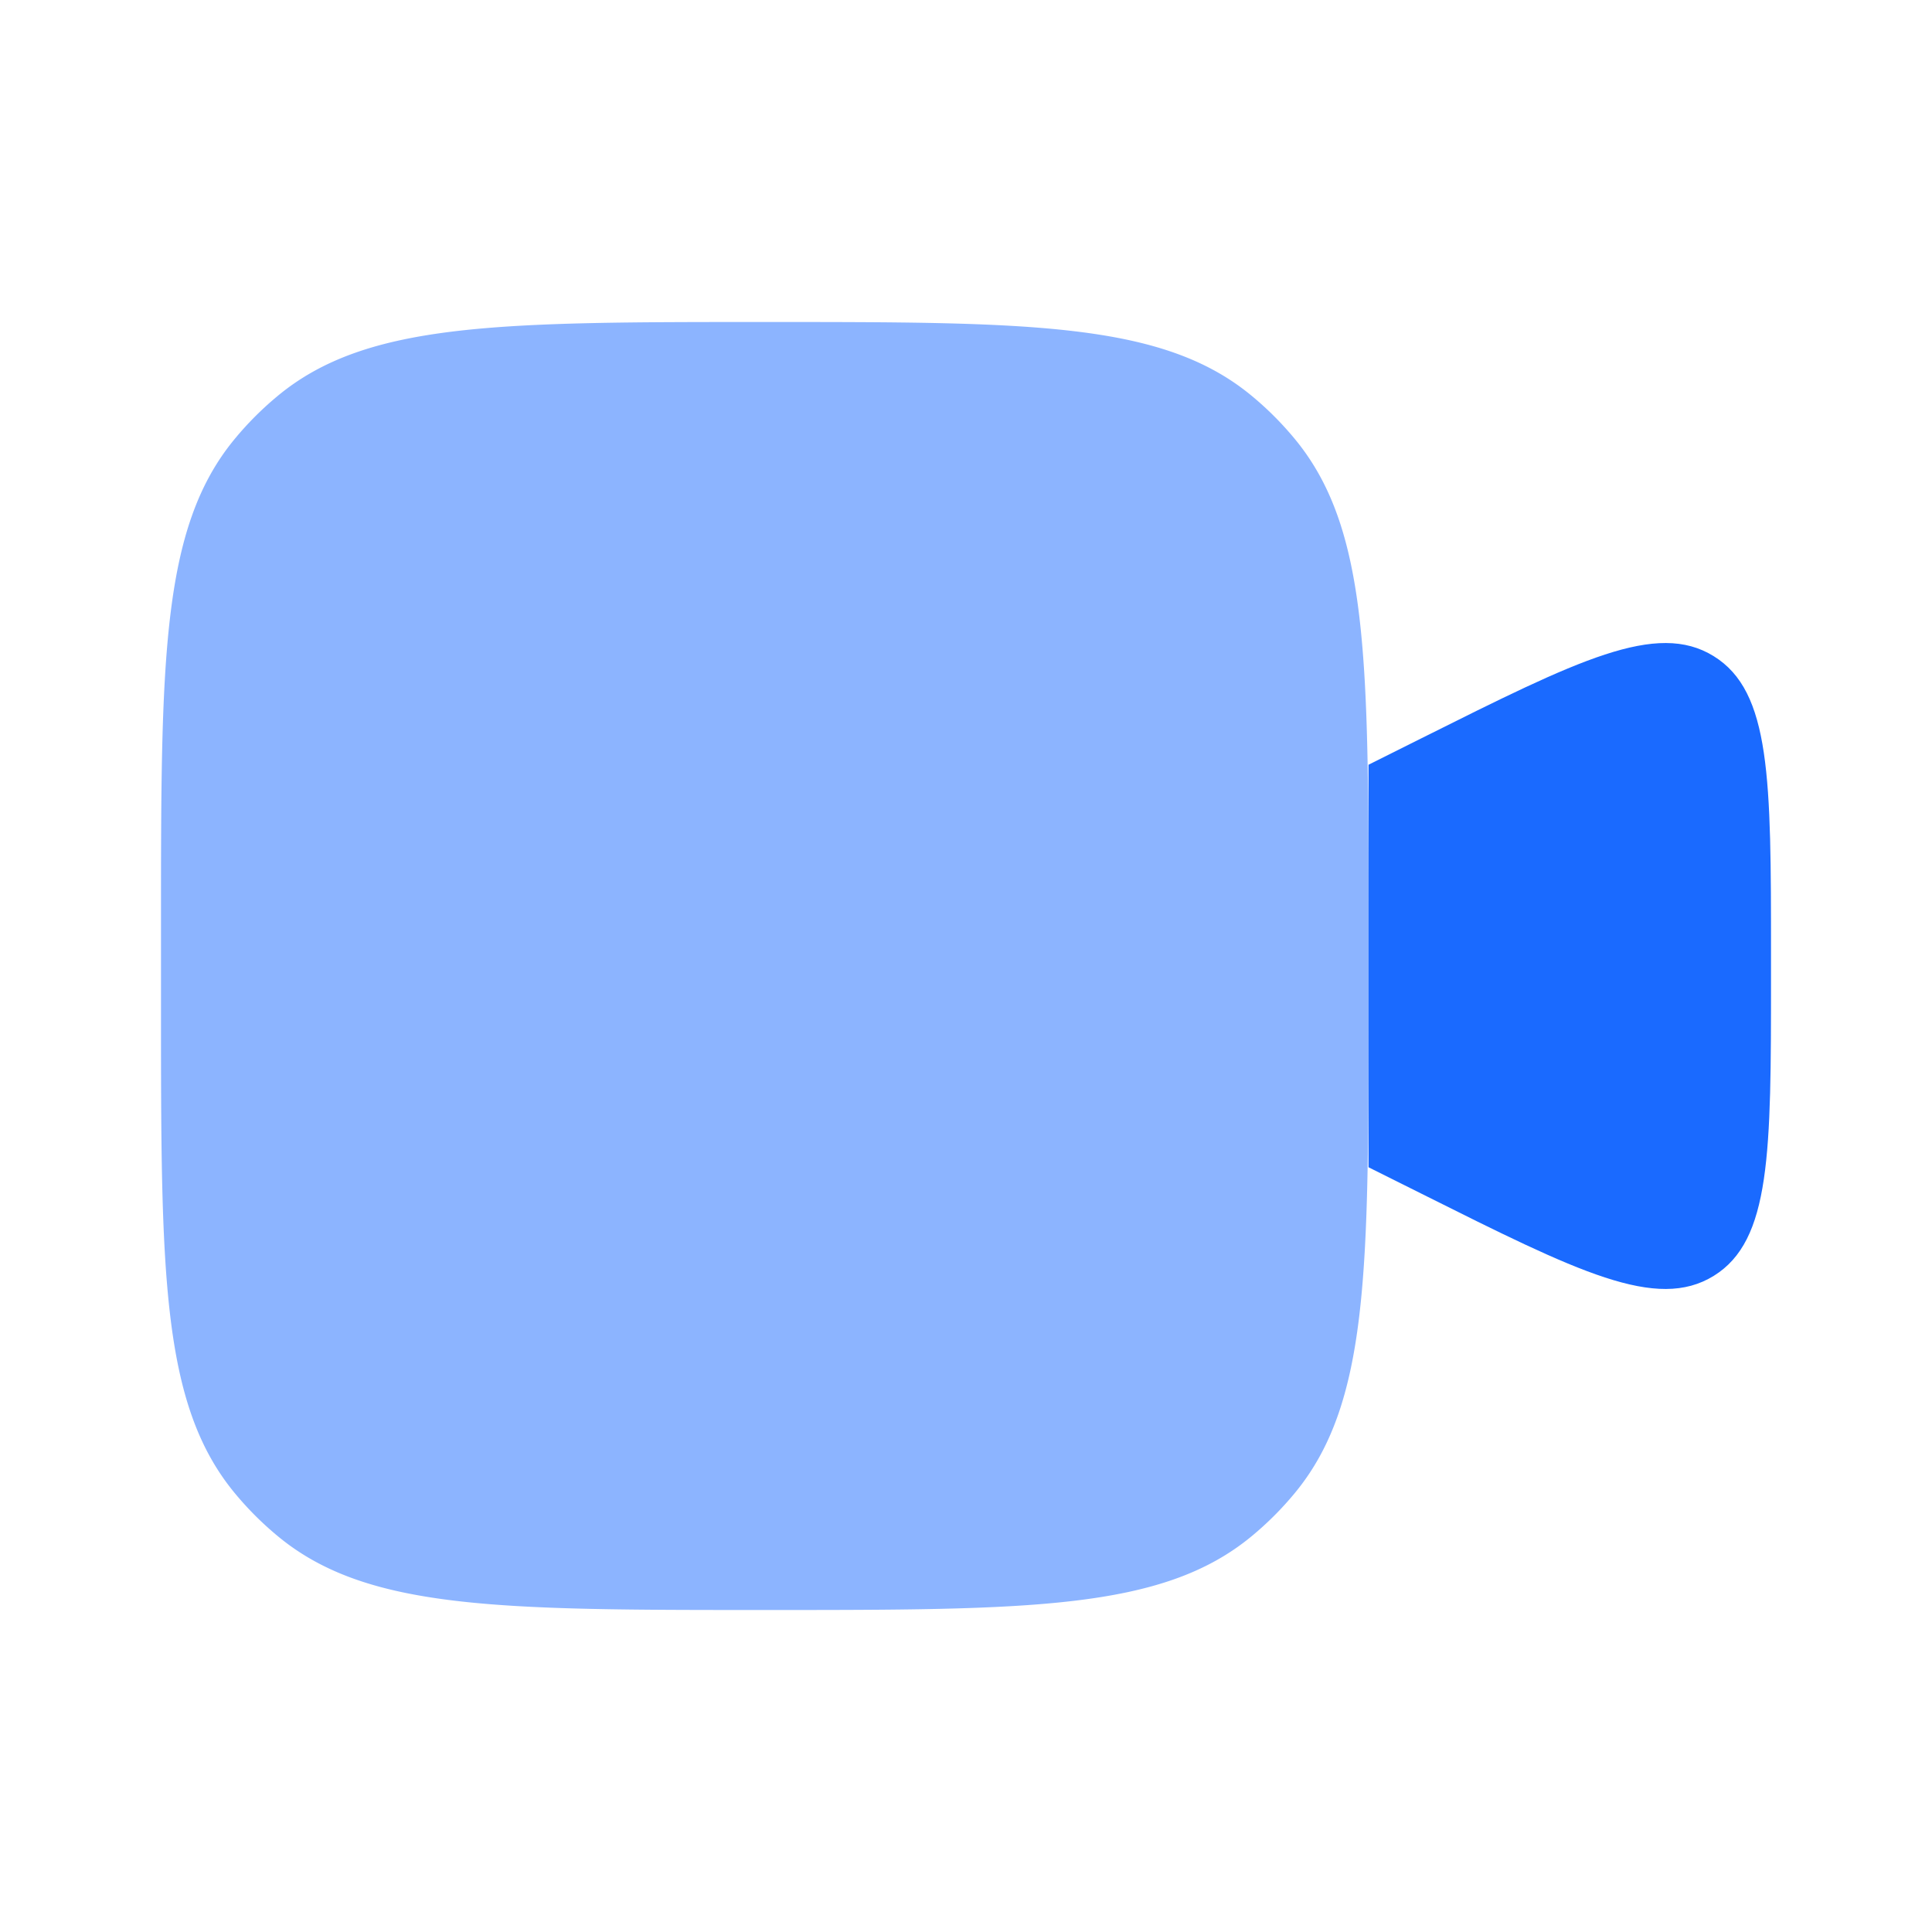 <svg width="inherit" height="inherit" viewBox="0 0 24 24" fill="none" xmlns="http://www.w3.org/2000/svg"><path opacity="0.5" d="M2 11.5c0-3.287 0-4.931.908-6.038a4 4 0 0 1 .554-.554C4.57 4 6.212 4 9.5 4c3.287 0 4.931 0 6.038.908a4 4 0 0 1 .554.554C17 6.57 17 8.212 17 11.5v1c0 3.287 0 4.931-.908 6.038a4.001 4.001 0 0 1-.554.554C14.43 20 12.788 20 9.5 20c-3.287 0-4.931 0-6.038-.908a4 4 0 0 1-.554-.554C2 17.43 2 15.788 2 12.5v-1Z" fill="rgb(26, 106, 255)"></path><path d="m17 9.5.658-.329c1.946-.973 2.92-1.46 3.63-1.02.712.44.712 1.528.712 3.703v.292c0 2.176 0 3.263-.711 3.703-.712.44-1.685-.047-3.63-1.02L17 14.5v-5Z" fill="rgb(26, 106, 255)"></path></svg>